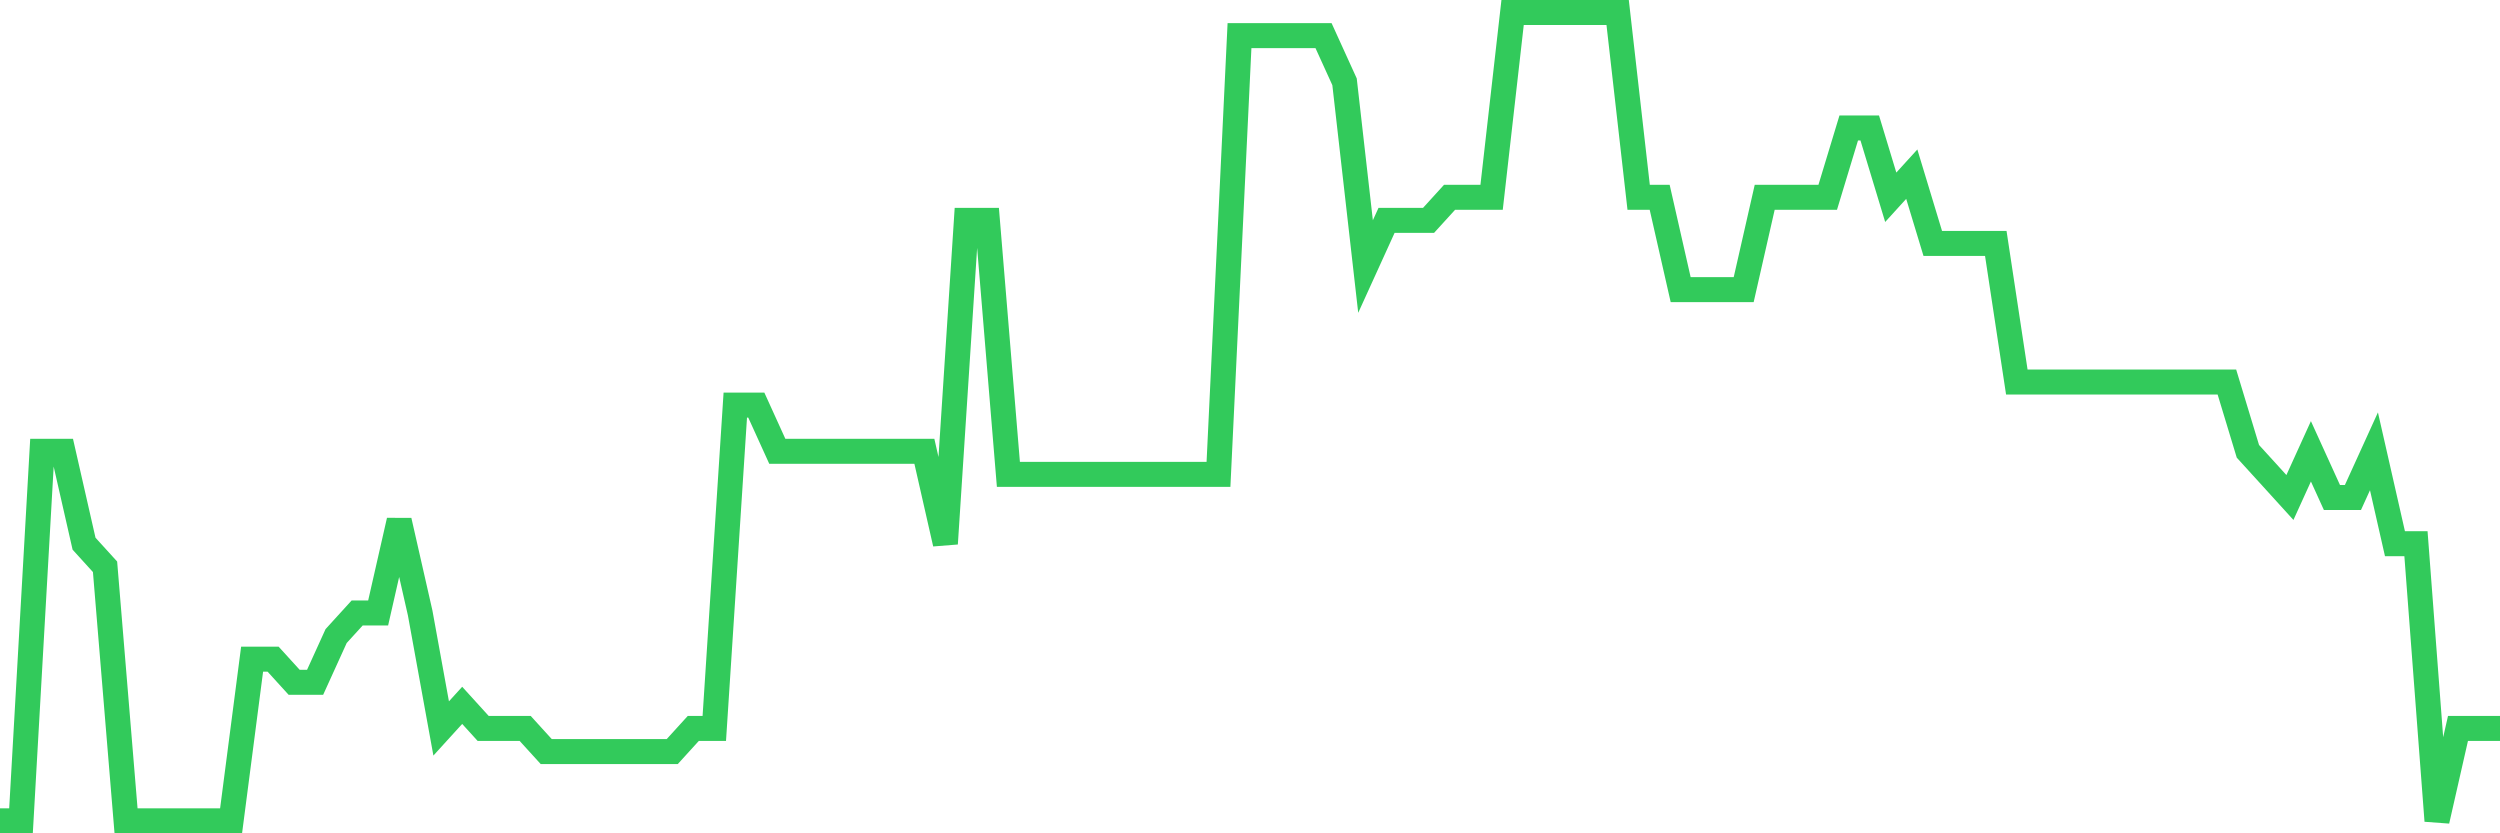 <svg
  xmlns="http://www.w3.org/2000/svg"
  xmlns:xlink="http://www.w3.org/1999/xlink"
  width="120"
  height="40"
  viewBox="0 0 120 40"
  preserveAspectRatio="none"
>
  <polyline
    points="0,39.4 1.008,39.4 2.017,21.663 3.025,21.663 4.034,26.097 5.042,27.206 6.05,39.4 7.059,39.4 8.067,39.4 9.076,39.4 10.084,39.4 11.092,39.4 12.101,31.64 13.109,31.64 14.118,32.749 15.126,32.749 16.134,30.531 17.143,29.423 18.151,29.423 19.16,24.989 20.168,29.423 21.176,34.966 22.185,33.857 23.193,34.966 24.202,34.966 25.21,34.966 26.218,36.074 27.227,36.074 28.235,36.074 29.244,36.074 30.252,36.074 31.261,36.074 32.269,36.074 33.277,34.966 34.286,34.966 35.294,19.446 36.303,19.446 37.311,21.663 38.319,21.663 39.328,21.663 40.336,21.663 41.345,21.663 42.353,21.663 43.361,21.663 44.37,21.663 45.378,26.097 46.387,10.577 47.395,10.577 48.403,22.771 49.412,22.771 50.42,22.771 51.429,22.771 52.437,22.771 53.445,22.771 54.454,22.771 55.462,22.771 56.471,22.771 57.479,22.771 58.487,22.771 59.496,1.709 60.504,1.709 61.513,1.709 62.521,1.709 63.529,1.709 64.538,3.926 65.546,12.794 66.555,10.577 67.563,10.577 68.571,10.577 69.58,9.469 70.588,9.469 71.597,9.469 72.605,0.6 73.613,0.6 74.622,0.6 75.63,0.6 76.639,0.6 77.647,0.6 78.655,9.469 79.664,9.469 80.672,13.903 81.681,13.903 82.689,13.903 83.697,13.903 84.706,9.469 85.714,9.469 86.723,9.469 87.731,9.469 88.739,6.143 89.748,6.143 90.756,9.469 91.765,8.36 92.773,11.686 93.782,11.686 94.79,11.686 95.798,11.686 96.807,18.337 97.815,18.337 98.824,18.337 99.832,18.337 100.84,18.337 101.849,18.337 102.857,18.337 103.866,18.337 104.874,18.337 105.882,18.337 106.891,18.337 107.899,21.663 108.908,22.771 109.916,23.88 110.924,21.663 111.933,23.88 112.941,23.88 113.95,21.663 114.958,26.097 115.966,26.097 116.975,39.4 117.983,34.966 118.992,34.966 120,34.966"
    fill="none"
    stroke="#32ca5b"
    stroke-width="1.2"
  >
  </polyline>
</svg>